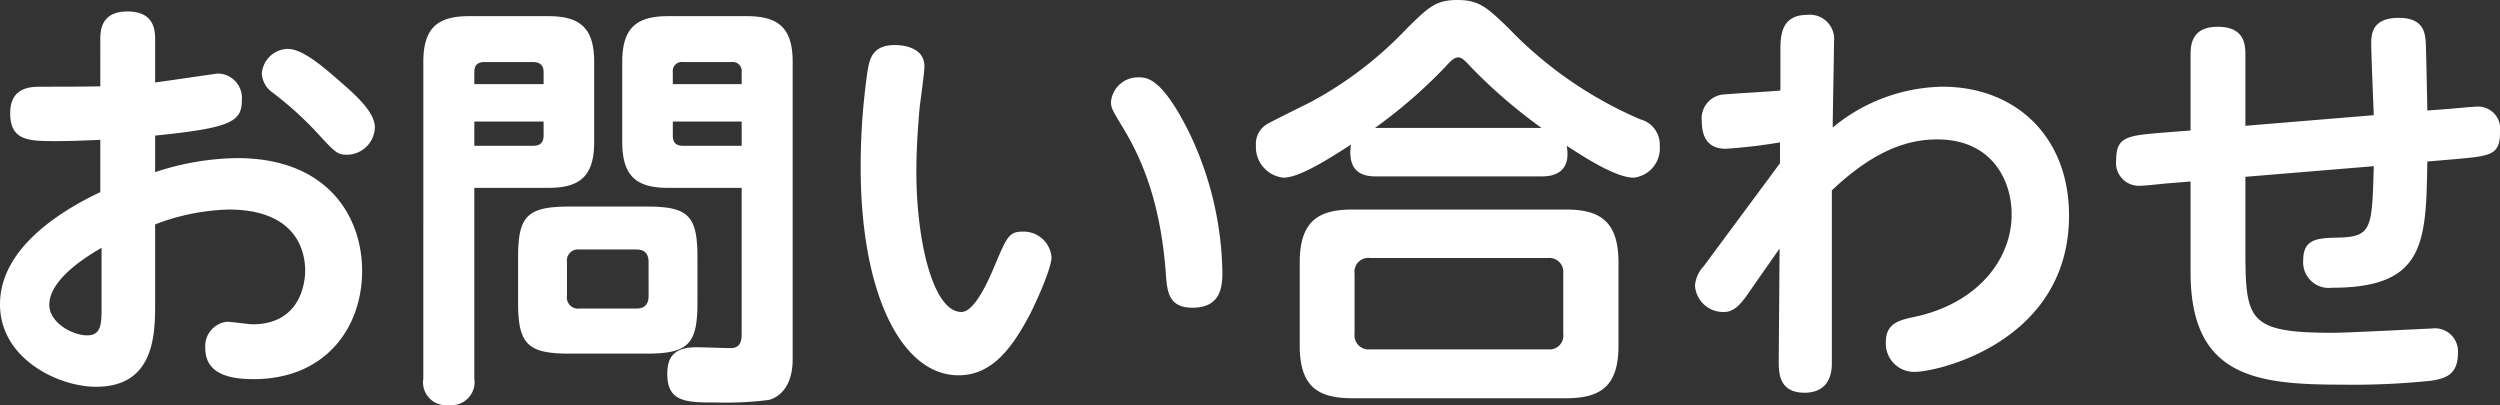 <svg xmlns="http://www.w3.org/2000/svg" width="235.28" height="38.12" viewBox="0 0 235.28 38.12">
  <rect x="0" y="0" width="235.28" height="38.12" fill="#333333" stroke="none"/>
  <path id="パス_1159" data-name="パス 1159" d="M-107.8-26.32c-.96.04-4.24.04-5.56.04-.92,0-2.92,0-2.92,2.48,0,2.64,1.76,2.64,4.4,2.64,1.36,0,3.24-.08,4.08-.12v4.92c-3.72,1.76-9.44,5.28-9.44,10.56,0,5.12,5.48,7.76,9.04,7.76,5.56,0,5.56-5.04,5.56-7.92v-7.36a20.7,20.7,0,0,1,6.92-1.4c5.92,0,7.2,3.4,7.2,5.76,0,.64-.16,5.04-4.96,5.04-.32,0-2-.24-2.4-.24a2.308,2.308,0,0,0-2.04,2.48c0,2.56,2.52,2.92,4.56,2.92,6.68,0,10.2-4.76,10.2-10.2,0-5-3.16-10.6-11.76-10.6a25.322,25.322,0,0,0-7.72,1.32v-3.44c7.16-.72,8.16-1.32,8.16-3.32a2.3,2.3,0,0,0-2.24-2.52c-.12,0-4.96.72-5.92.84v-3.96c0-.84,0-2.72-2.6-2.72-2.56,0-2.56,1.88-2.56,2.72Zm.12,20.68c0,1.64,0,2.76-1.36,2.76-1.4,0-3.56-1.2-3.56-2.88,0-2.56,4.04-4.84,4.92-5.36Zm17.52-24.2a2.513,2.513,0,0,0-2.44,2.32,2.363,2.363,0,0,0,1.08,1.84,33.164,33.164,0,0,1,3.92,3.52c1.88,2.04,2.08,2.28,3,2.28a2.647,2.647,0,0,0,2.64-2.56c0-1.48-1.84-3.08-3.4-4.44C-86.84-28.16-88.76-29.84-90.16-29.84Zm42.72,13.08V-3.08c0,.6-.04,1.4-1.04,1.4-.48,0-2.72-.08-3.24-.08-2.32,0-2.72,1.2-2.72,2.52,0,2.68,1.84,2.68,4.68,2.68a32.172,32.172,0,0,0,4.88-.24c.28-.08,2.24-.6,2.24-3.84V-28.6c0-3.16-1.28-4.32-4.32-4.32h-7.4c-3.04,0-4.32,1.16-4.32,4.32v7.52c0,3.28,1.4,4.32,4.32,4.32Zm-6.48-9.76v-1.12a.848.848,0,0,1,.96-.96h4.56a.849.849,0,0,1,.96.96v1.12Zm.96,5.8c-.64,0-.96-.28-.96-.96V-23h6.48v2.28Zm1.36,10.48c0-3.92-.88-4.76-4.76-4.76h-7.32c-3.96,0-4.8.92-4.8,4.76v4.28c0,3.88.88,4.8,4.8,4.8h7.32c3.92,0,4.76-.92,4.76-4.8ZM-56.2-6.6c0,.6-.2,1.2-1.16,1.2h-5.36a1.046,1.046,0,0,1-1.16-1.2V-9.76a1.048,1.048,0,0,1,1.16-1.2h5.36c.84,0,1.16.44,1.16,1.2ZM-72.6-16.76h6.96c2.92,0,4.32-1.04,4.32-4.32V-28.6c0-3.16-1.28-4.32-4.32-4.32h-7.44c-2.92,0-4.32,1.04-4.32,4.32V1.2A2.153,2.153,0,0,0-75,3.68,2.171,2.171,0,0,0-72.6,1.2Zm0-9.76v-1.12c0-.6.24-.96.96-.96h4.56c.72,0,1,.36,1,.96v1.12Zm0,3.52h6.52v1.32c0,.8-.48.96-1,.96H-72.6ZM-33-30.2c-2.16,0-2.4,1.32-2.6,2.48a63.024,63.024,0,0,0-.64,9c0,12.08,3.92,19.6,9.2,19.6,2.96,0,4.88-2.2,6.76-5.8.8-1.6,2-4.36,2-5.32a2.632,2.632,0,0,0-2.76-2.4c-1.28,0-1.48.6-2.64,3.32-.76,1.84-1.96,4.24-3.08,4.24-2.68,0-4.24-6.72-4.24-13.2,0-2.16.16-4.4.32-6.16.08-.6.44-3.2.44-3.76C-30.24-29.88-32.04-30.2-33-30.2Zm22.88,3.04a2.541,2.541,0,0,0-2.56,2.28c0,.6.08.72,1.16,2.52,1.96,3.24,3.52,7.32,4,13.64C-7.4-7-7.28-5.48-5-5.48c2.8,0,2.8-2.24,2.8-3.4A31.407,31.407,0,0,0-5.36-22.04C-7.92-27.16-9.32-27.16-10.12-27.16Zm38,9.32c2.68,0,2.48-2.08,2.32-2.88,1.8,1.16,4.64,3,6.32,3a2.77,2.77,0,0,0,2.44-3,2.439,2.439,0,0,0-1.8-2.48,37.772,37.772,0,0,1-12.44-8.6c-2.04-1.96-2.76-2.64-4.8-2.64s-2.72.68-4.72,2.64a35.653,35.653,0,0,1-9.08,6.96c-.56.28-3.8,1.88-4.04,2.04A2.134,2.134,0,0,0,.96-20.76a2.882,2.882,0,0,0,2.6,3.04c1.52,0,4.36-1.84,6.36-3.12a3.264,3.264,0,0,0-.08.72c0,1.48.72,2.28,2.36,2.28ZM12.16-22.4a47.1,47.1,0,0,0,6.52-5.64c.48-.52.88-1,1.32-1,.36,0,.68.36,1.28,1a48.806,48.806,0,0,0,6.56,5.64ZM35.08-9.72c0-3.92-1.76-5-4.96-5H10.04c-3.2,0-4.96,1.08-4.96,5v7.8c0,3.84,1.68,4.96,4.96,4.96H30.12c3.28,0,4.96-1.12,4.96-4.96Zm-5.2,6.68a1.3,1.3,0,0,1-1.44,1.48H11.72a1.33,1.33,0,0,1-1.48-1.48V-8.68a1.313,1.313,0,0,1,1.48-1.48H28.44a1.317,1.317,0,0,1,1.44,1.48Zm13.2-6.32a2.952,2.952,0,0,0-.8,1.8,2.655,2.655,0,0,0,2.76,2.48c.92,0,1.56-.8,2.04-1.44.44-.64,2.64-3.8,3.16-4.52L50.16-.52c0,1.16,0,3.04,2.44,3.04,1.4,0,2.56-.72,2.56-2.76V-16.52c4.28-4.08,7.56-4.8,9.92-4.8,5.16,0,7,3.88,7,7.04,0,4.4-3.36,8.4-9.04,9.64-1.52.32-2.8.6-2.8,2.4A2.664,2.664,0,0,0,62.92.56c2.28,0,14.56-2.88,14.56-14.72,0-7.44-5.04-12.12-11.92-12.12a16.605,16.605,0,0,0-10.32,3.84c0-1.16.12-6.76.12-8.04a2.289,2.289,0,0,0-2.52-2.56c-2.48,0-2.52,2-2.52,3.36v3.76c-.72.08-4.36.28-5.16.36a2.258,2.258,0,0,0-2.24,2.52c0,1.68.72,2.6,2.24,2.6a49.175,49.175,0,0,0,5.12-.6v1.96ZM111.2-24.04c-.04-2.2-.12-6.28-.16-6.6-.08-.8-.28-2.12-2.52-2.12-2.48,0-2.6,1.48-2.6,2.4,0,.96.2,5.68.24,6.76l-12.08,1v-6.6c0-.92,0-2.72-2.6-2.72-2.56,0-2.56,1.84-2.56,2.72v7.04l-2.56.2c-3.36.28-4.44.36-4.44,2.56a2.154,2.154,0,0,0,2.32,2.44c.32,0,1.88-.16,2.24-.2l2.44-.2V-8.8c0,9.8,6.12,10.56,14.2,10.56a71.133,71.133,0,0,0,8.36-.36c1.4-.2,2.6-.56,2.6-2.6a2.169,2.169,0,0,0-2.48-2.32c-.4,0-7.8.4-9.28.4-8.24,0-8.24-1.24-8.24-8.4V-17.8l12.08-1c-.16,5.8-.16,6.64-3.28,6.72-1.96.04-3.36.08-3.36,2.12a2.415,2.415,0,0,0,2.72,2.6c8.76,0,8.84-4.24,8.96-11.88l2.36-.2c3.6-.32,4.48-.36,4.48-2.56a2.091,2.091,0,0,0-2.28-2.4c-.2,0-2,.16-2.4.2Z" transform="translate(117.24 34.44)" fill="#fff"/>
</svg>
